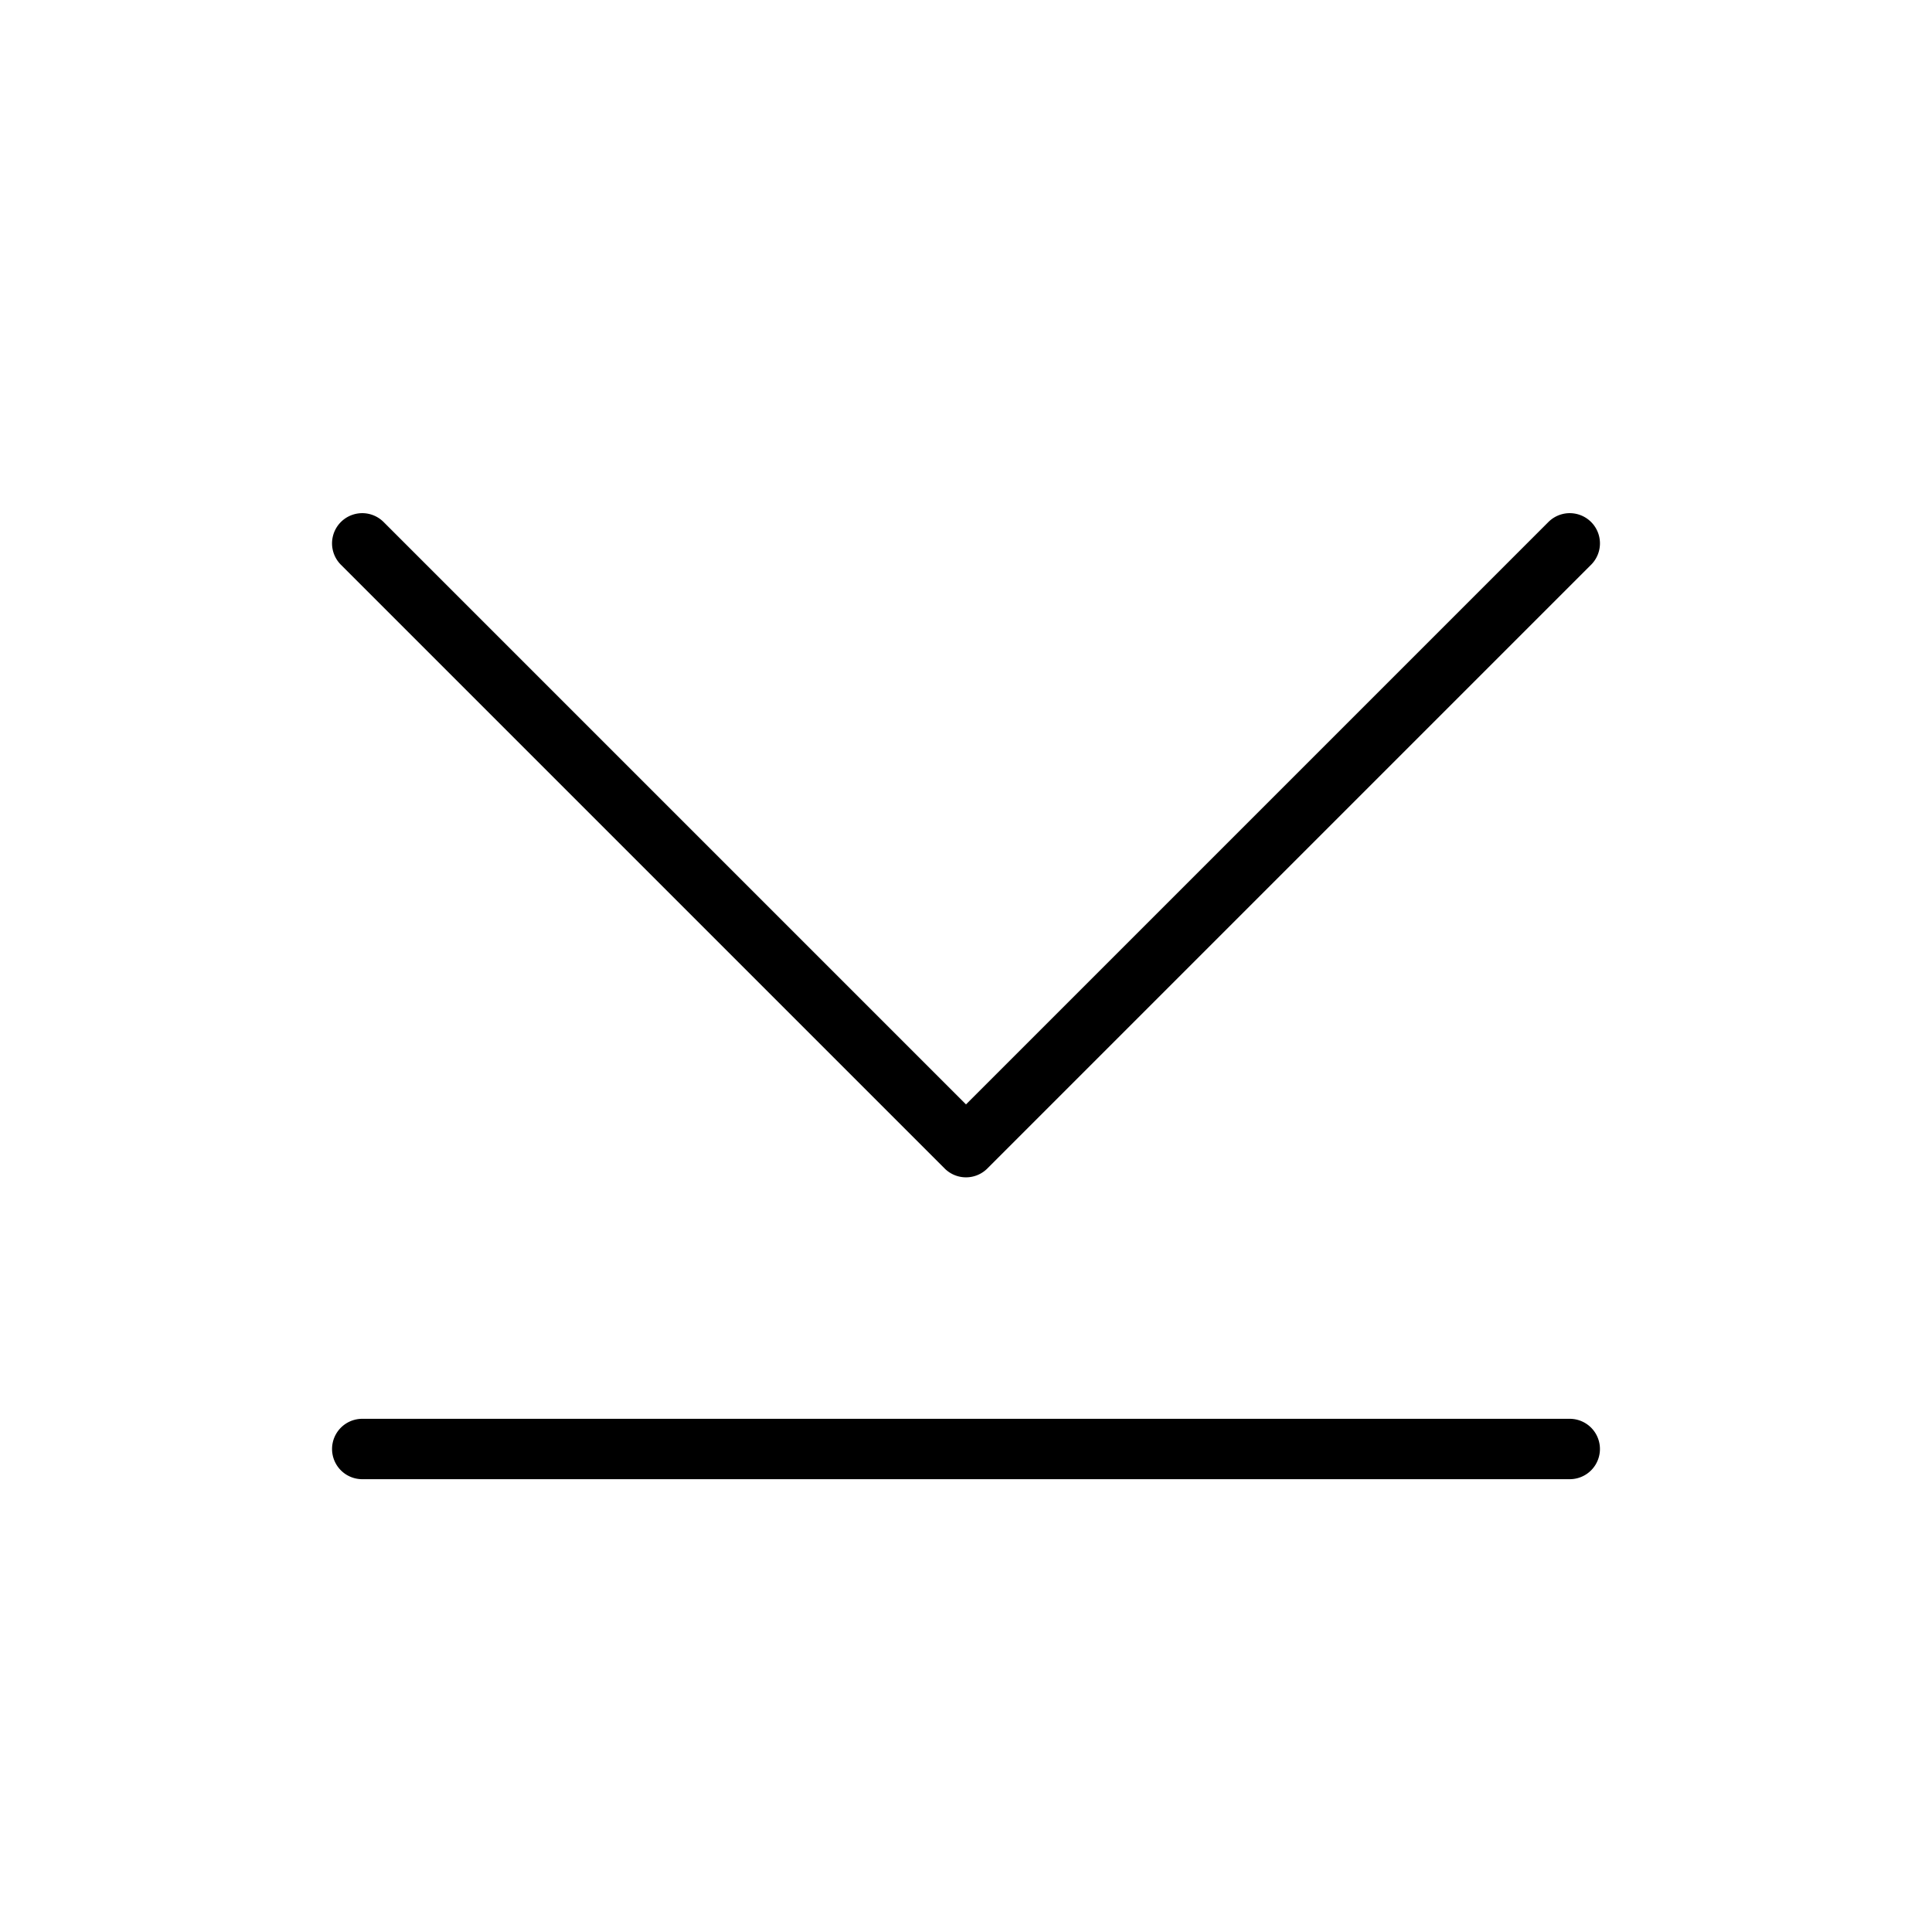 <svg xmlns="http://www.w3.org/2000/svg" viewBox="0 0 256 256" fill="currentColor"><path d="M45.17,74.83a4,4,0,0,1,5.66-5.66L128,146.34l77.17-77.17a4,4,0,1,1,5.66,5.66l-80,80a4,4,0,0,1-5.66,0ZM208,188H48a4,4,0,0,0,0,8H208a4,4,0,0,0,0-8Z"/></svg>